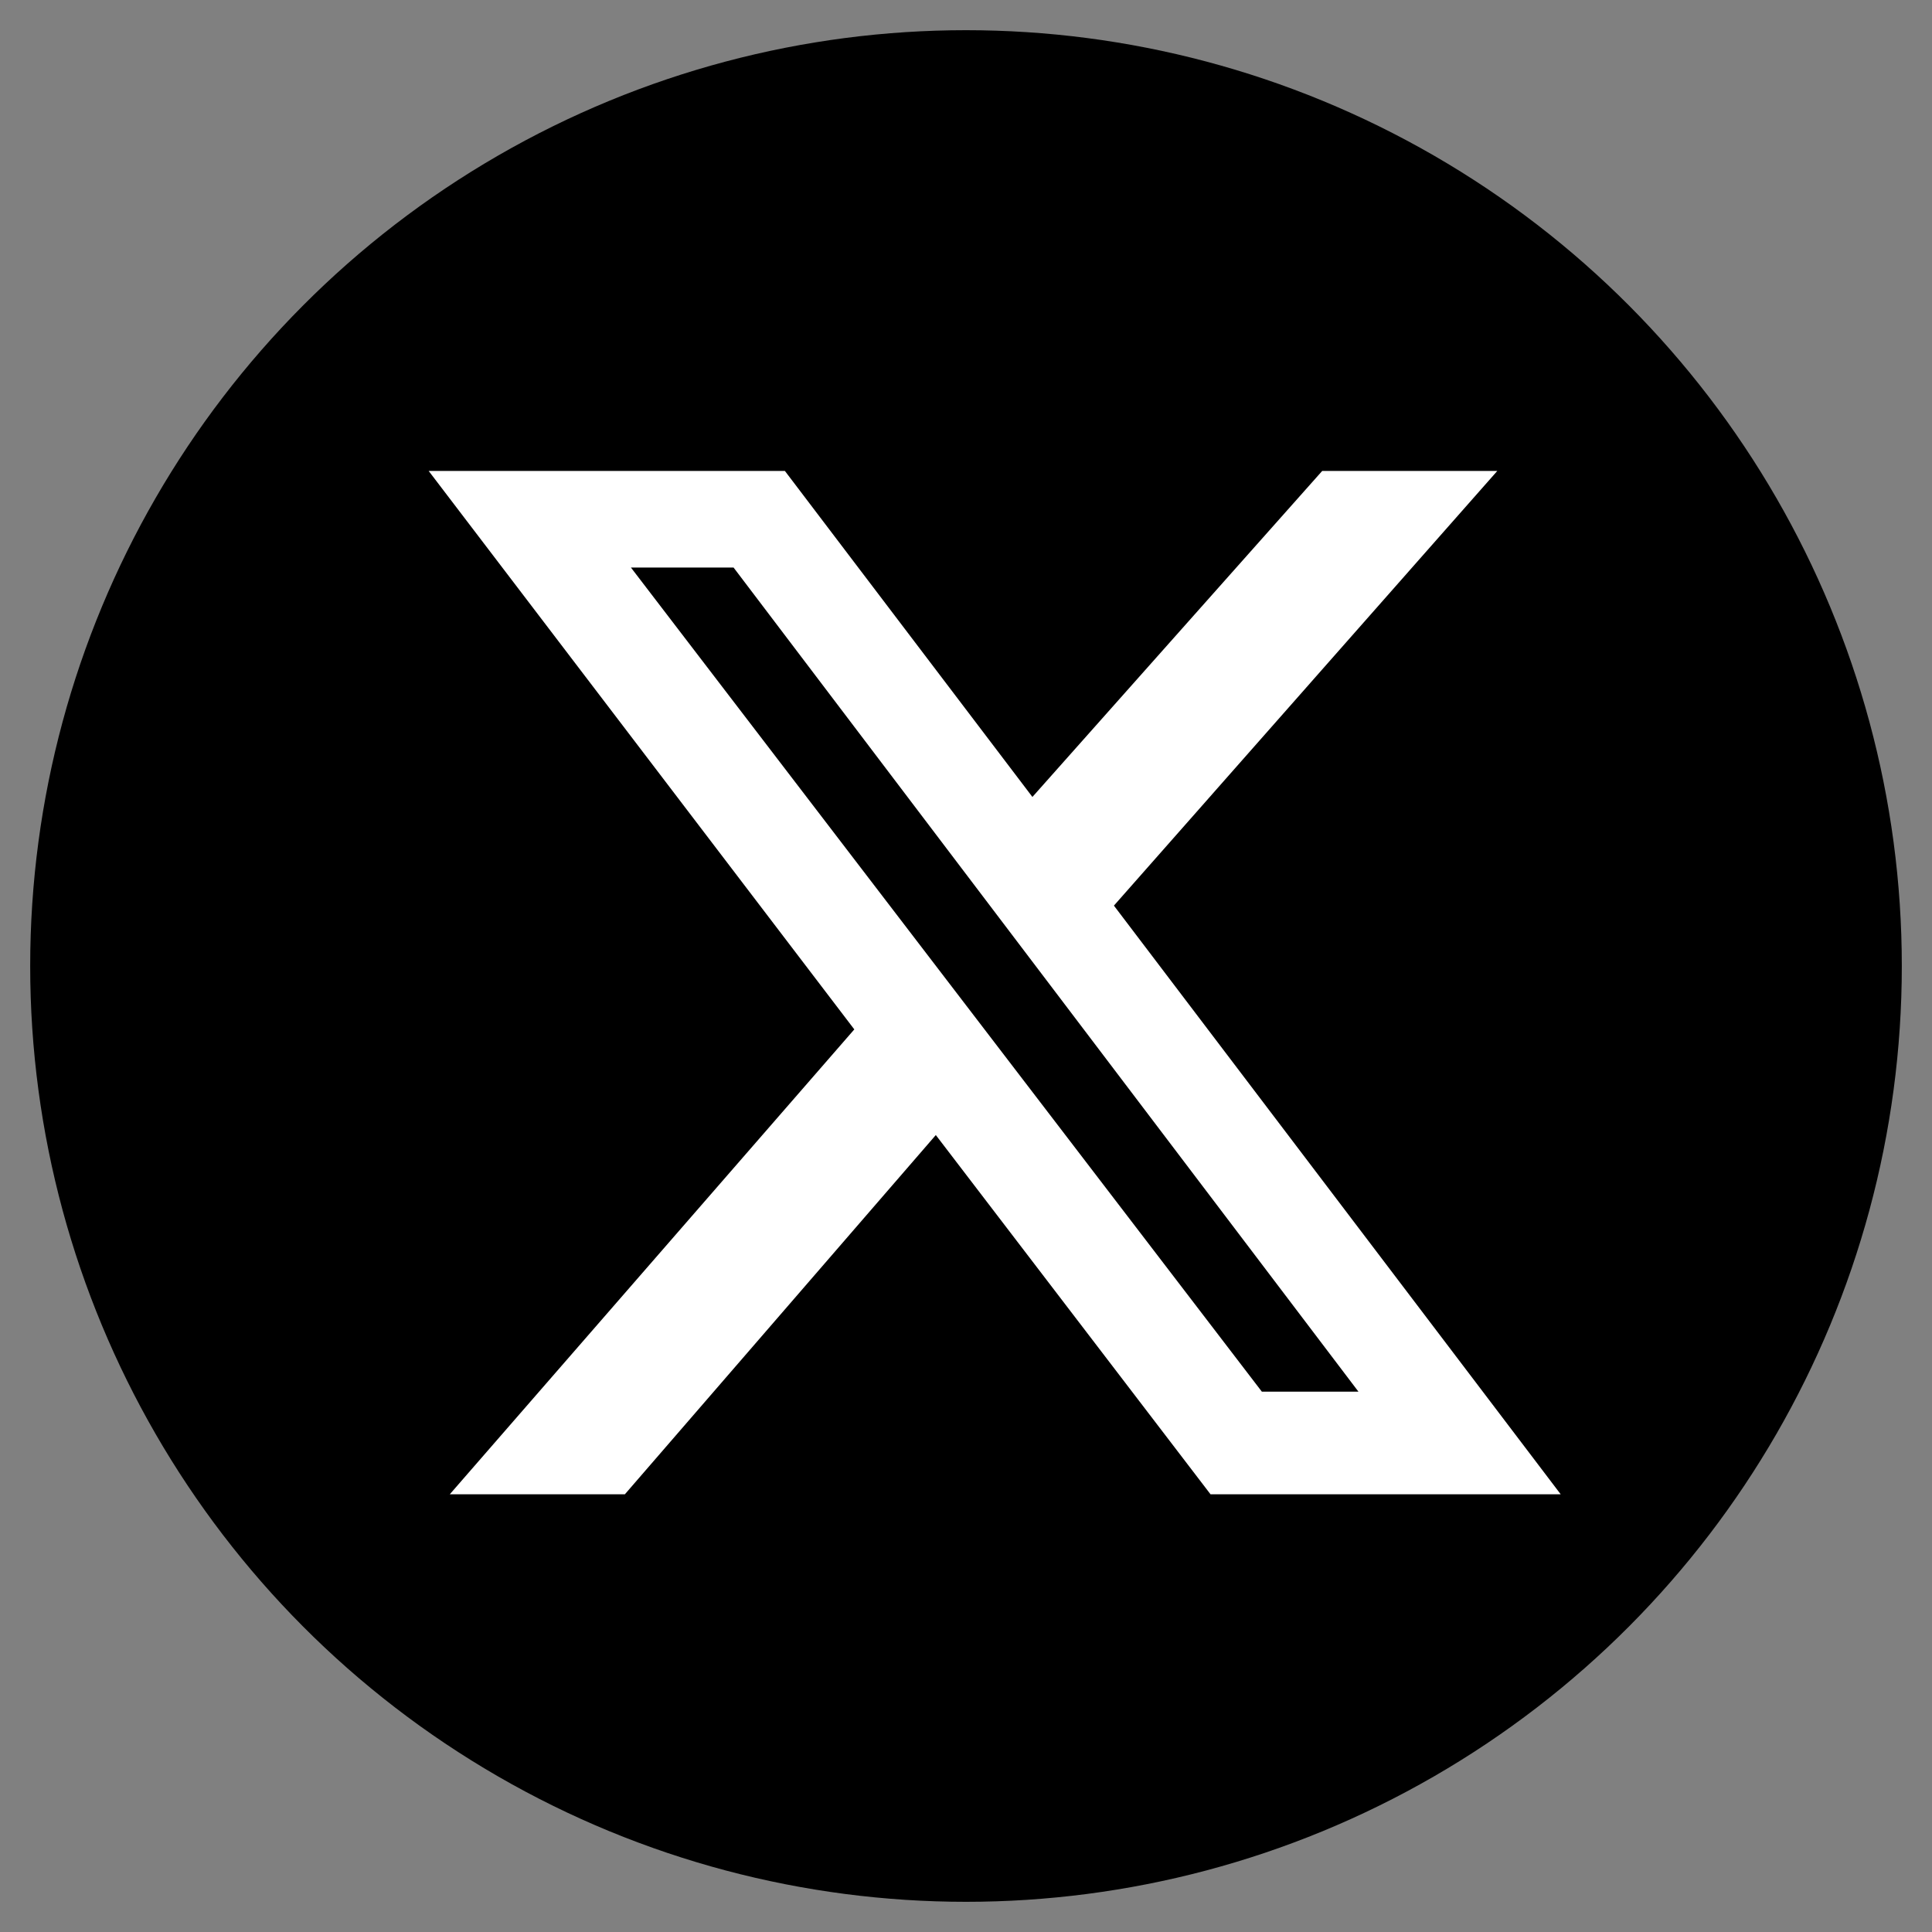<?xml version="1.0" encoding="utf-8"?>
<!-- Generator: Adobe Illustrator 27.9.0, SVG Export Plug-In . SVG Version: 6.00 Build 0)  -->
<svg version="1.1" id="レイヤー_1" xmlns="http://www.w3.org/2000/svg" xmlns:xlink="http://www.w3.org/1999/xlink" x="0px"
	 y="0px" viewBox="0 0 64 64" style="enable-background:new 0 0 64 64;" xml:space="preserve">
<rect x="0" y="0" width="64" height="64" fill="#808080" stroke="none"/>
<style type="text/css">
	.st0{fill-rule:evenodd;clip-rule:evenodd;}
	.st1{fill:#FFFFFF;}
</style>
<circle class="st0" cx="32" cy="32" r="31"/>
<path class="st1" d="M43.8,15.6h5.8L36.9,30l14.8,19.5H40.1L31,37.6L20.7,49.5h-5.8l13.4-15.4L14.2,15.6H26l8.2,10.8L43.8,15.6z
	 M41.8,46.1H45L24.3,18.8h-3.4L41.8,46.1z"/>
</svg>
